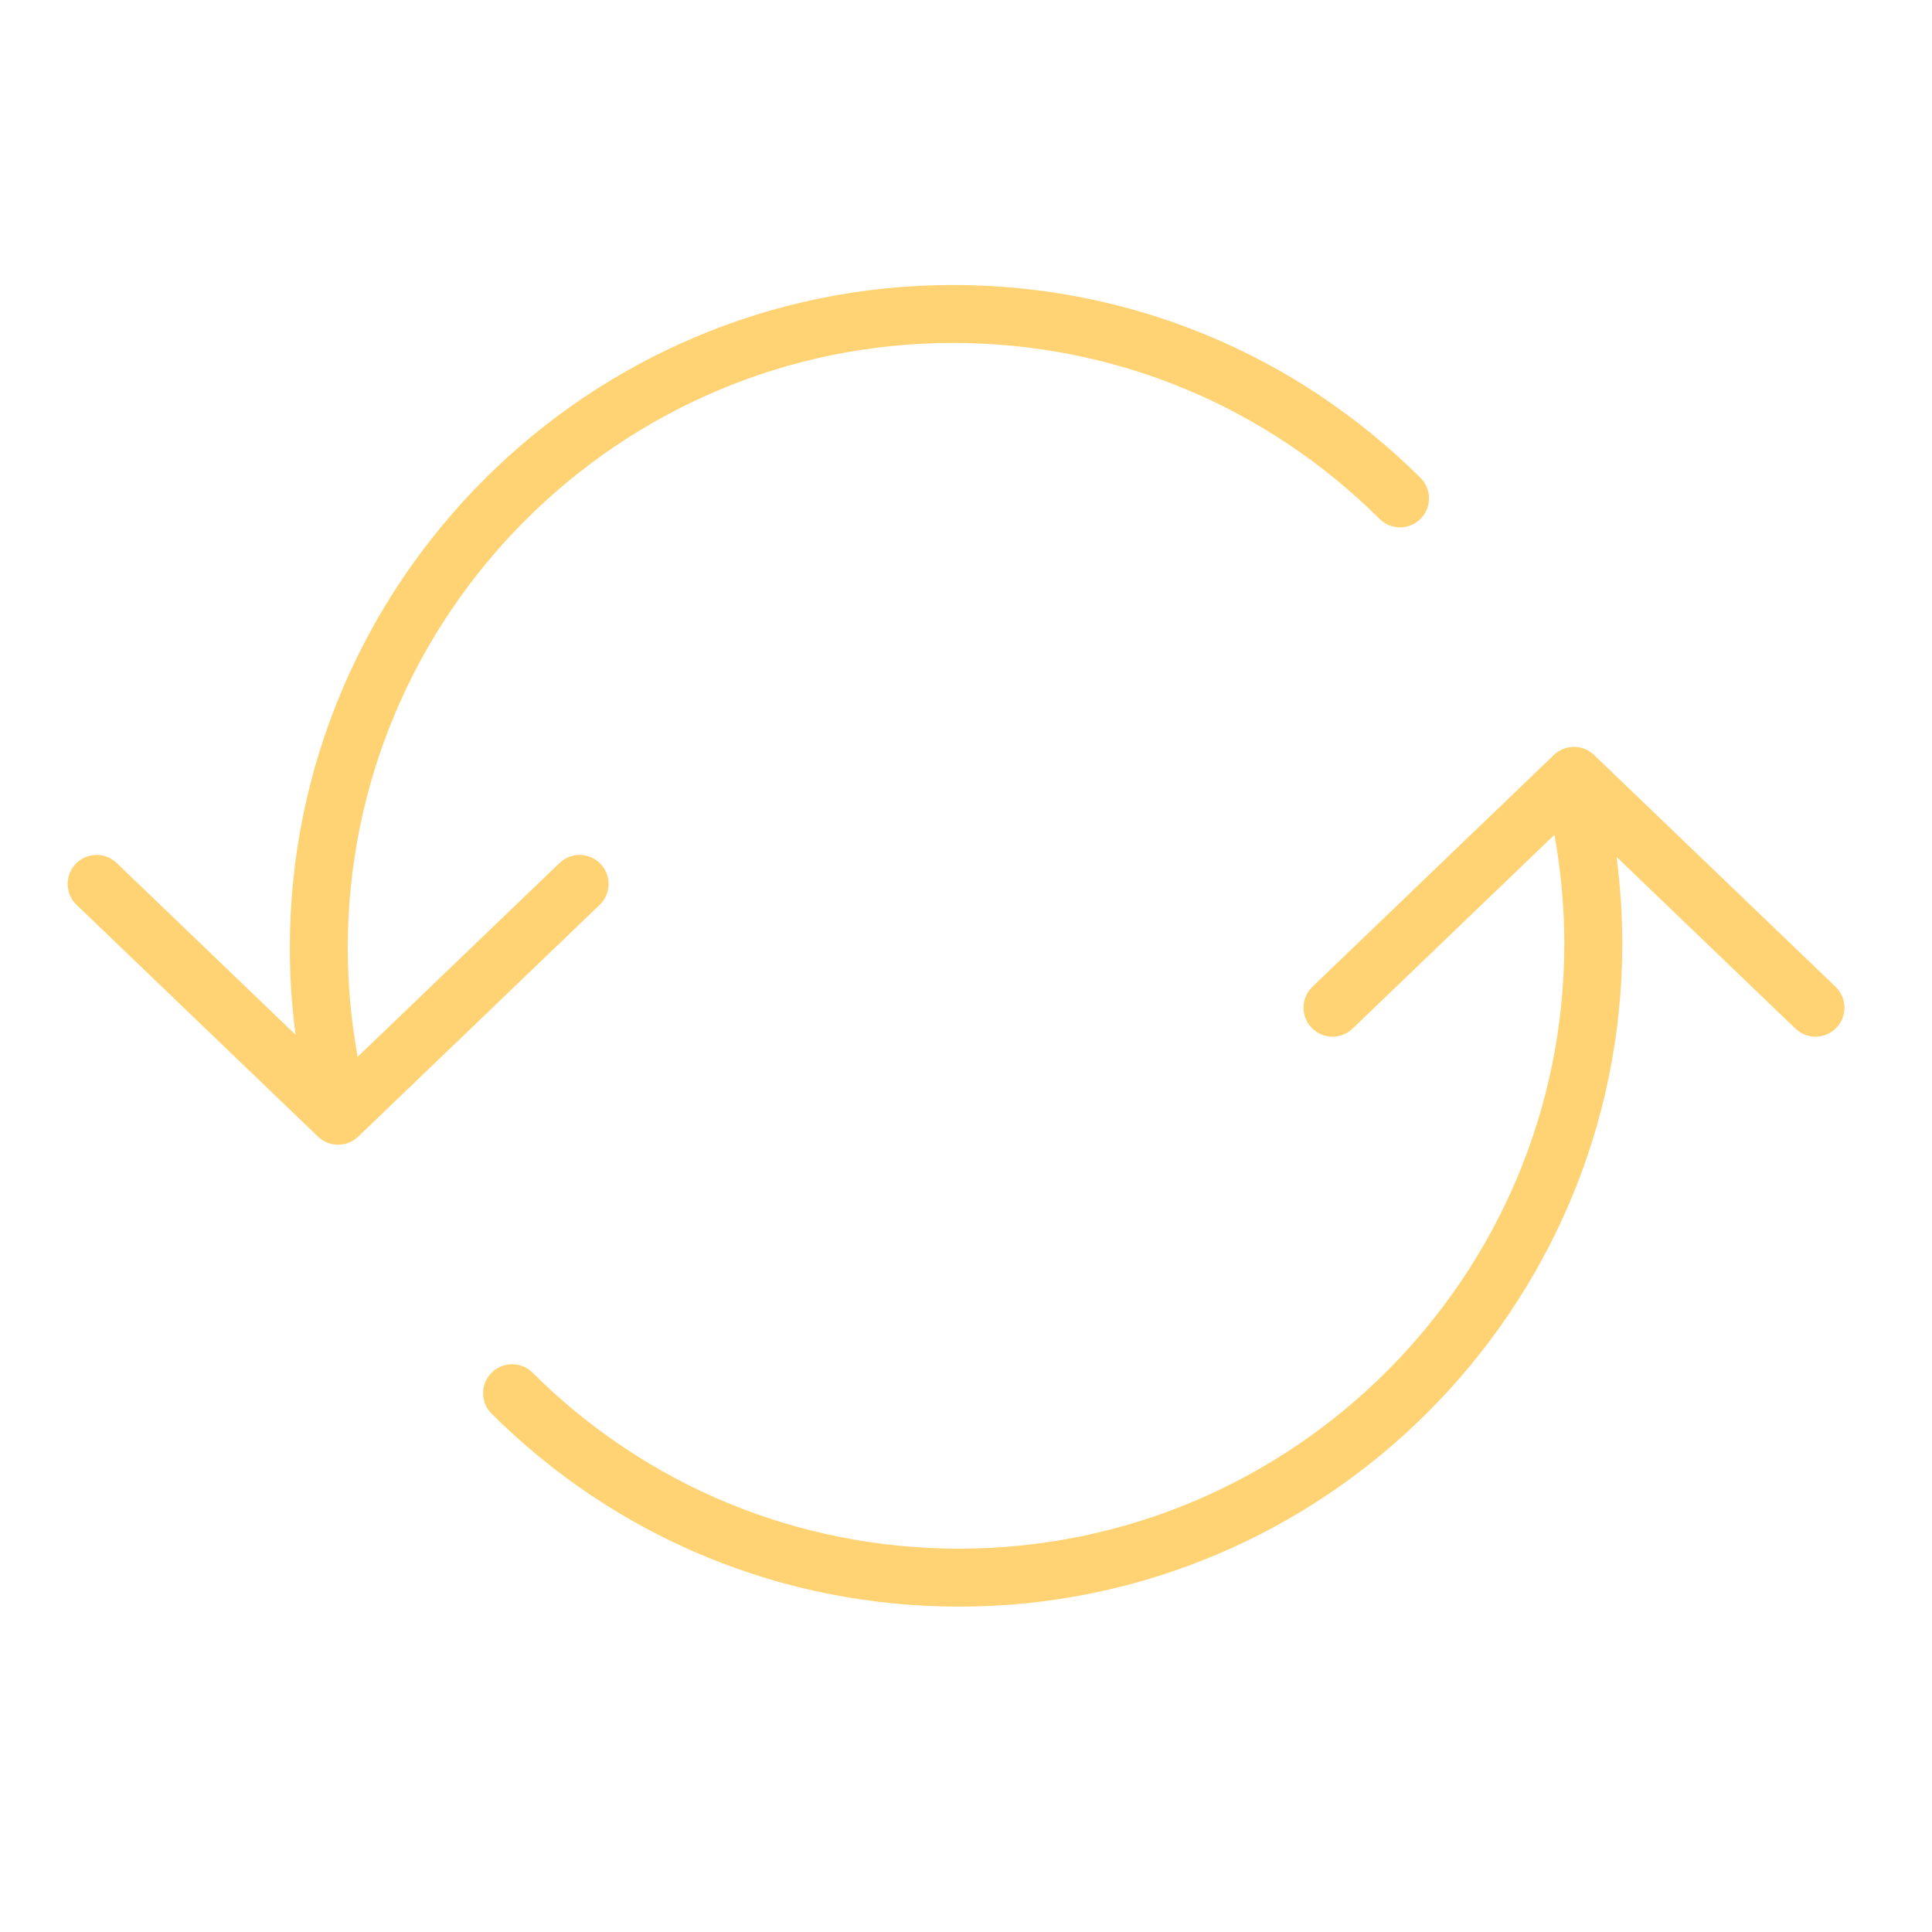 <?xml version="1.0" encoding="UTF-8"?> <svg xmlns="http://www.w3.org/2000/svg" viewBox="1950 2450 100 100" width="100" height="100" data-guides="{&quot;vertical&quot;:[],&quot;horizontal&quot;:[]}"><path fill="#ffd373" stroke="none" fill-opacity="1" stroke-width="1" stroke-opacity="1" color="rgb(51, 51, 51)" fill-rule="evenodd" id="tSvga3e2614e53" title="Path 14" d="M 1980.602 2494.376 C 1980.783 2494.456 1980.946 2494.57 1981.082 2494.712C 1981.218 2494.854 1981.326 2495.021 1981.398 2495.205C 1981.469 2495.388 1981.504 2495.584 1981.5 2495.781C 1981.496 2495.978 1981.454 2496.172 1981.375 2496.353C 1981.296 2496.533 1981.182 2496.697 1981.04 2496.833C 1976.873 2500.833 1972.707 2504.833 1968.54 2508.833C 1968.25 2509.112 1967.875 2509.251 1967.501 2509.251C 1967.127 2509.251 1966.752 2509.112 1966.462 2508.833C 1962.295 2504.833 1958.129 2500.833 1953.962 2496.833C 1953.675 2496.557 1953.509 2496.179 1953.501 2495.781C 1953.493 2495.384 1953.643 2494.999 1953.919 2494.712C 1954.195 2494.425 1954.573 2494.259 1954.971 2494.251C 1955.368 2494.243 1955.753 2494.393 1956.04 2494.669C 1959.126 2497.631 1962.211 2500.594 1965.297 2503.556C 1965.103 2502.072 1965.001 2500.573 1965.001 2499.068C 1965.001 2480.146 1980.397 2464.751 1999.323 2464.751C 2008.473 2464.751 2017.081 2468.31 2023.56 2474.77C 2023.826 2475.054 2023.971 2475.43 2023.965 2475.82C 2023.959 2476.209 2023.802 2476.58 2023.527 2476.856C 2023.252 2477.131 2022.881 2477.289 2022.492 2477.297C 2022.102 2477.304 2021.726 2477.159 2021.441 2476.894C 2015.529 2470.998 2007.674 2467.751 1999.323 2467.751C 1982.052 2467.751 1968.001 2481.8 1968.001 2499.068C 1968.003 2500.957 1968.174 2502.842 1968.513 2504.7C 1971.996 2501.356 1975.478 2498.013 1978.961 2494.669C 1979.103 2494.532 1979.271 2494.425 1979.454 2494.353C 1979.638 2494.281 1979.833 2494.246 1980.03 2494.25C 1980.227 2494.254 1980.422 2494.297 1980.602 2494.376ZM 2017.888 2503.197 C 2018.024 2503.34 2018.187 2503.454 2018.368 2503.533C 2018.548 2503.612 2018.742 2503.655 2018.939 2503.659C 2019.137 2503.663 2019.332 2503.628 2019.516 2503.556C 2019.699 2503.484 2019.867 2503.377 2020.009 2503.24C 2023.492 2499.897 2026.974 2496.553 2030.457 2493.209C 2030.796 2495.067 2030.967 2496.952 2030.969 2498.841C 2030.969 2516.109 2016.918 2530.158 1999.647 2530.158C 1991.296 2530.158 1983.441 2526.911 1977.529 2521.015C 1977.244 2520.75 1976.867 2520.606 1976.478 2520.613C 1976.089 2520.62 1975.718 2520.778 1975.443 2521.053C 1975.168 2521.329 1975.011 2521.7 1975.005 2522.09C 1974.999 2522.479 1975.144 2522.855 1975.41 2523.139C 1981.889 2529.599 1990.497 2533.158 1999.647 2533.158C 2018.573 2533.158 2033.969 2517.763 2033.969 2498.841C 2033.969 2497.336 2033.867 2495.837 2033.673 2494.353C 2036.759 2497.316 2039.844 2500.278 2042.93 2503.24C 2043.217 2503.516 2043.601 2503.666 2043.999 2503.658C 2044.397 2503.65 2044.775 2503.484 2045.051 2503.197C 2045.326 2502.91 2045.477 2502.526 2045.469 2502.128C 2045.461 2501.73 2045.295 2501.352 2045.008 2501.076C 2040.841 2497.076 2036.675 2493.076 2032.508 2489.076C 2032.218 2488.797 2031.843 2488.658 2031.469 2488.658C 2031.095 2488.658 2030.72 2488.797 2030.43 2489.076C 2026.263 2493.076 2022.097 2497.076 2017.93 2501.076C 2017.788 2501.213 2017.674 2501.376 2017.595 2501.556C 2017.516 2501.737 2017.474 2501.931 2017.47 2502.128C 2017.466 2502.325 2017.501 2502.521 2017.572 2502.704C 2017.644 2502.888 2017.751 2503.055 2017.888 2503.197Z"></path><defs></defs></svg> 